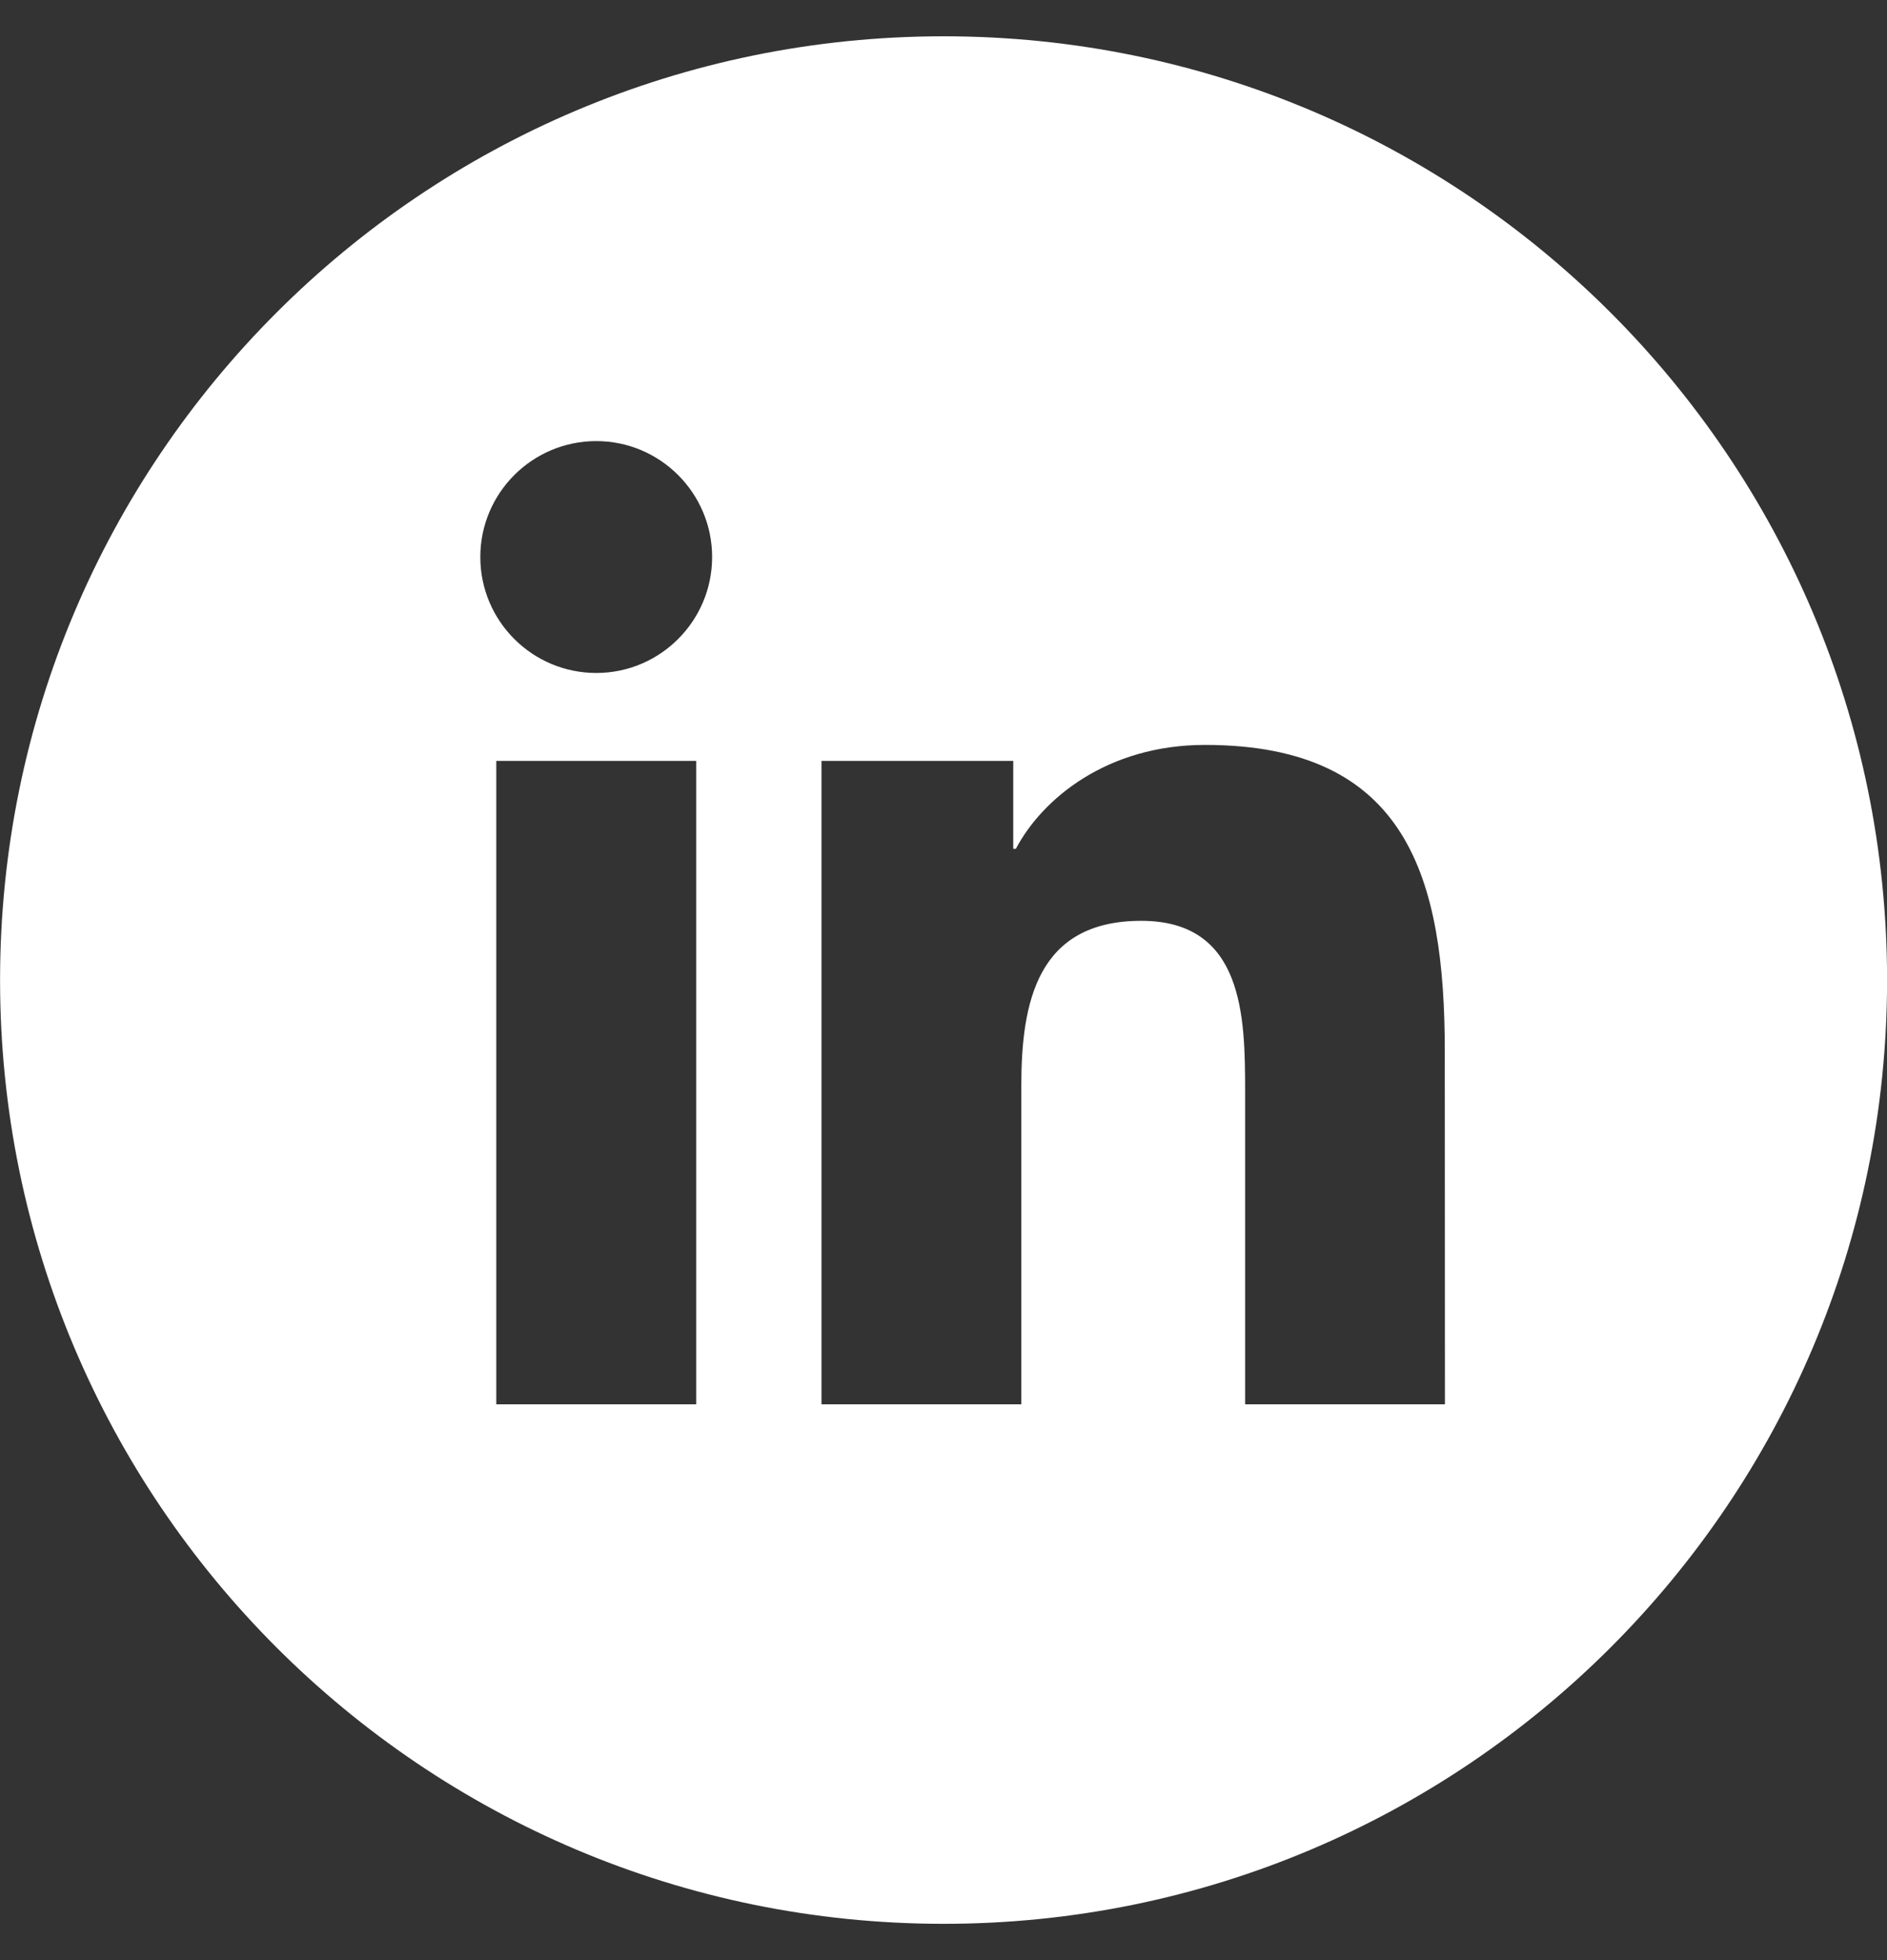 <svg height="27" viewBox="0 0 26 27" width="26" xmlns="http://www.w3.org/2000/svg"><rect x="0" y="0" width="26" height="27" fill="#333333" stroke="none"/><path d="m88.909 78.844h-2.753v-4.31c0-1.028-.019-2.35-1.431-2.35-1.433 0-1.653 1.12-1.653 2.276v4.384h-2.753v-8.863h2.642v1.211h.036c.368-.697 1.266-1.431 2.606-1.431 2.79 0 3.304 1.835 3.304 4.222zm-11.693-10.074c-.883 0-1.598-.716-1.598-1.597 0-.881.715-1.597 1.598-1.597.88 0 1.596.716 1.596 1.597 0 .881-.716 1.597-1.596 1.597zm-1.378 10.074h2.755v-8.863h-2.755zm6.164-18.844c-7.181 0-13.001 5.82-13.001 13 0 7.179 5.821 13 13.001 13 7.178 0 12.999-5.821 12.999-13 0-7.18-5.821-13-12.999-13z" fill="#fff" fill-rule="evenodd" transform="translate(-69 -59.5)"/></svg>